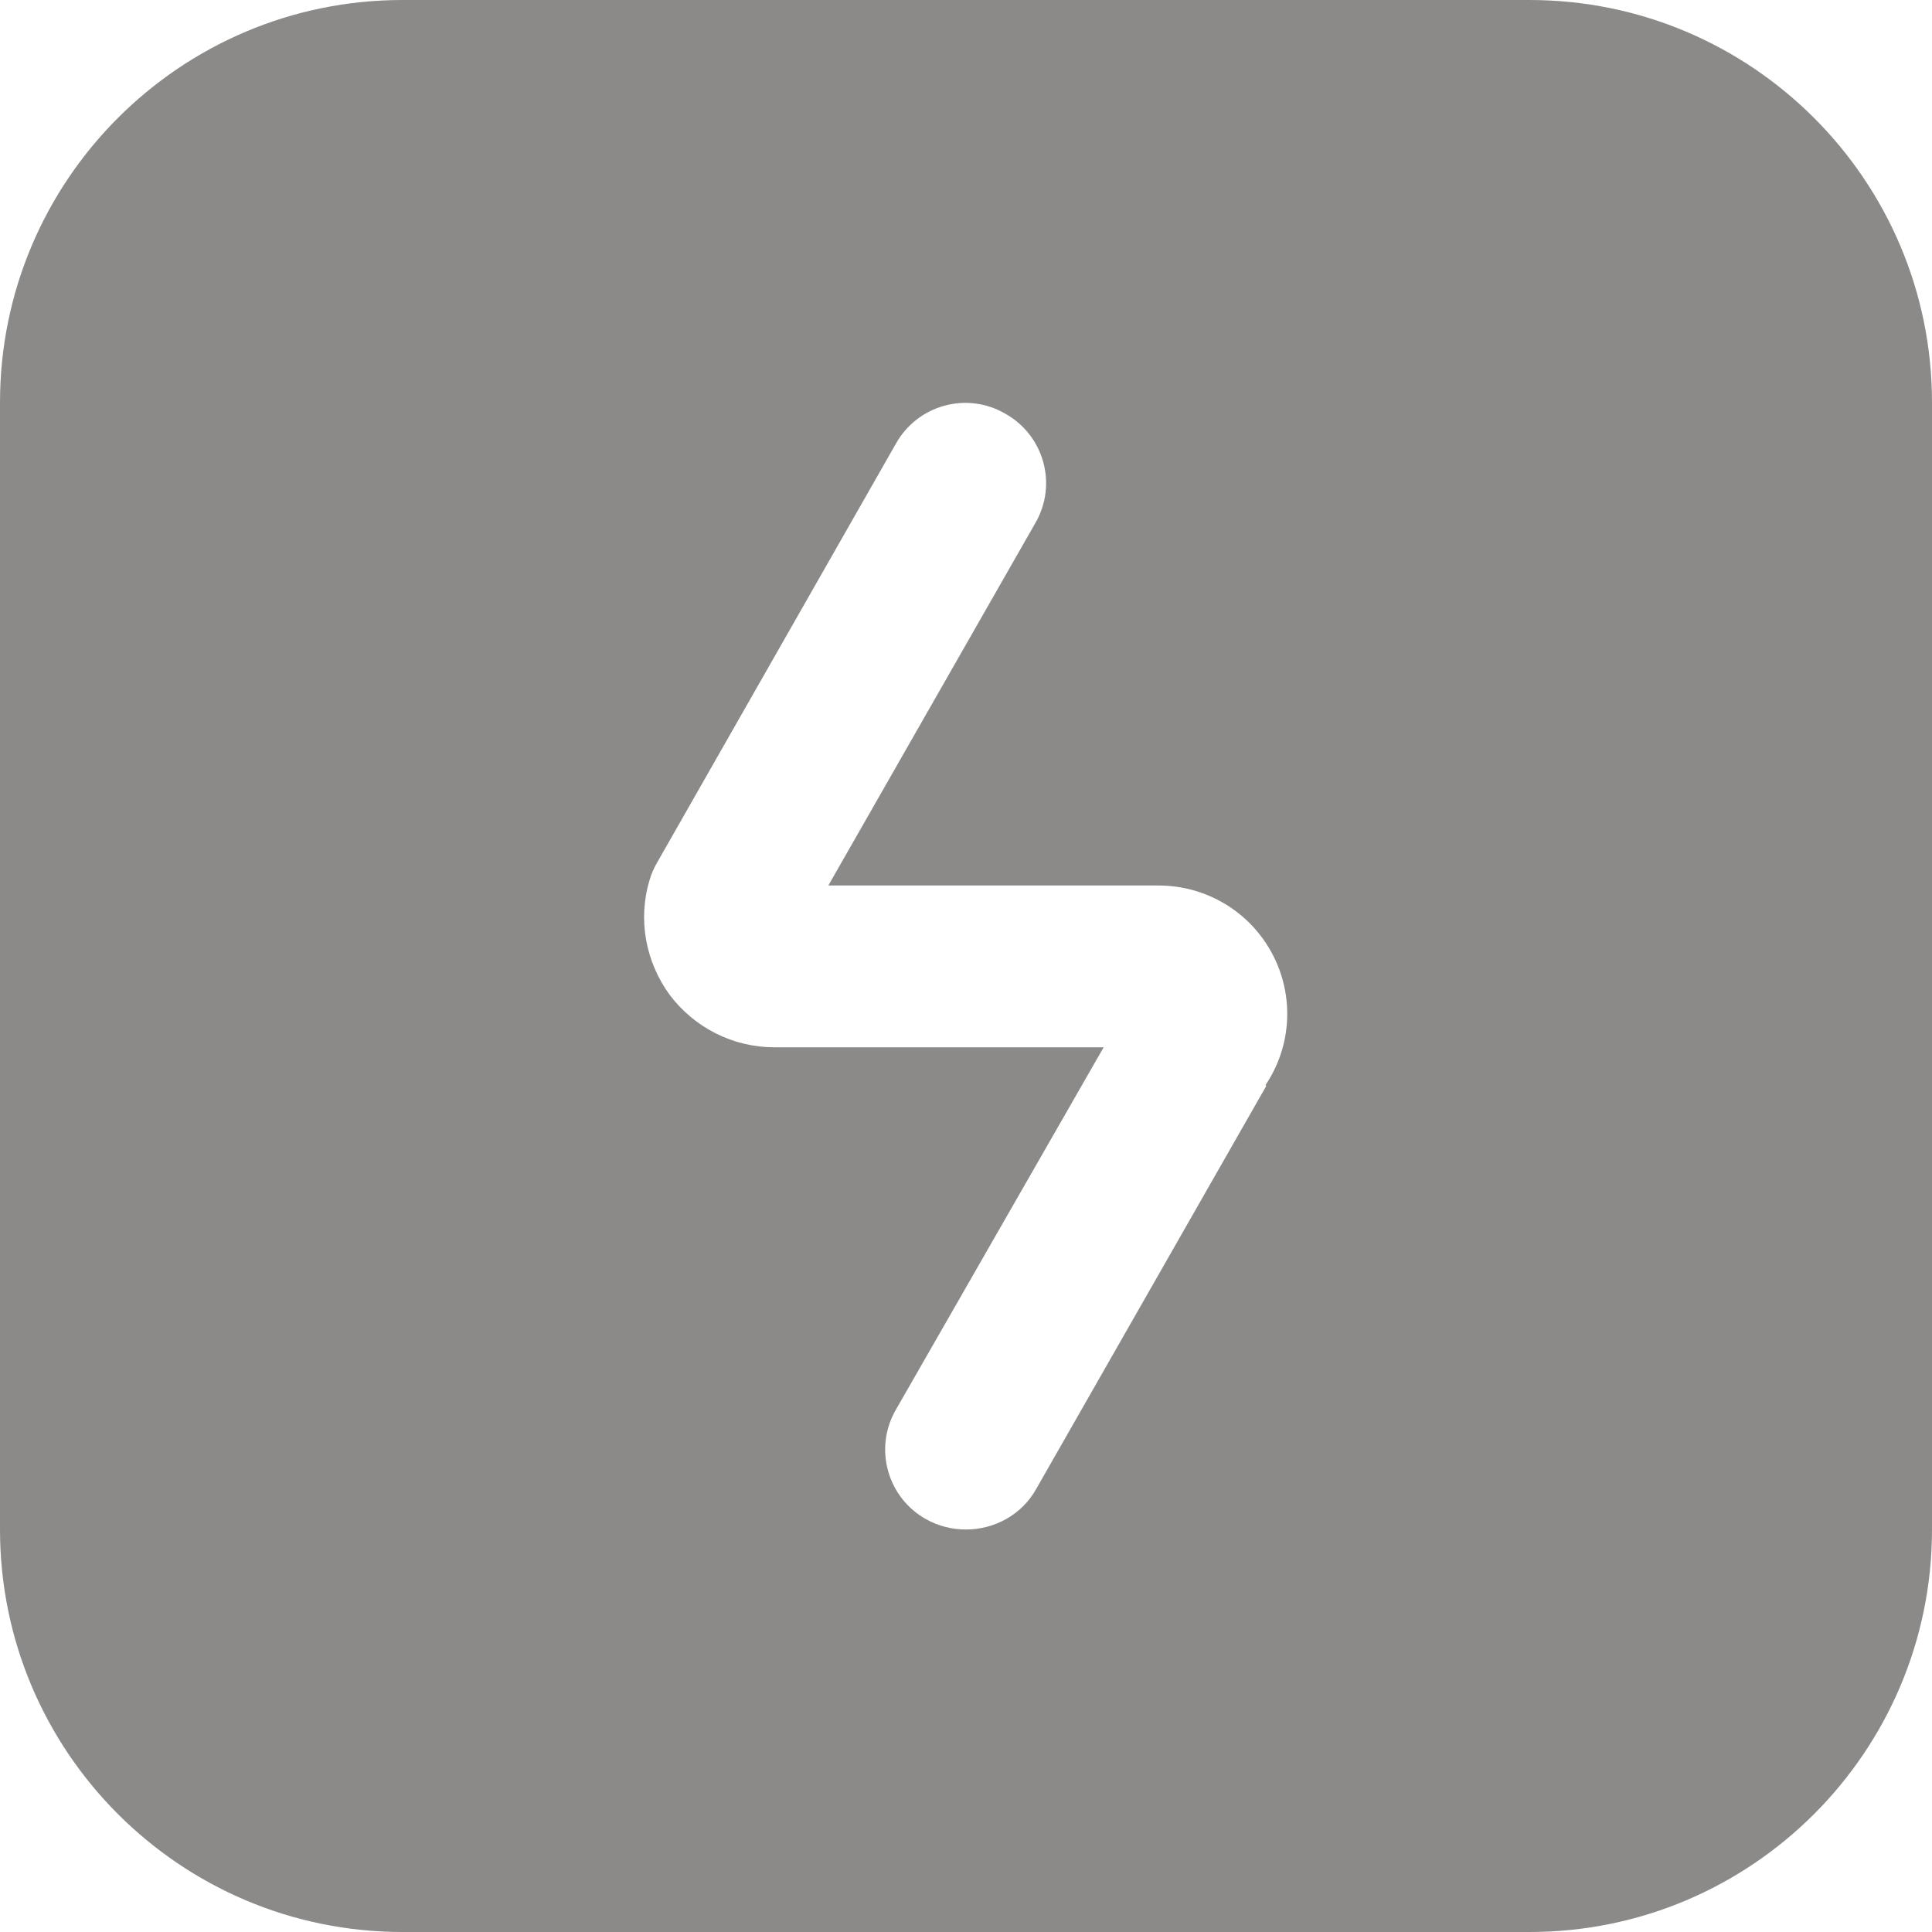 <svg width="24" height="24" viewBox="0 0 24 24" fill="none" xmlns="http://www.w3.org/2000/svg">
<g clip-path="url(#clip0_2169_208)">
<path d="M19 0H5C2.24 0 0 2.24 0 5V19C0 21.76 2.24 24 5 24H19C21.76 24 24 21.76 24 19V5C24 2.24 21.76 0 19 0ZM15.73 13.49L12.87 18.5C12.69 18.82 12.35 19 12 19C11.83 19 11.66 18.96 11.5 18.87C11.386 18.806 11.285 18.719 11.205 18.616C11.124 18.512 11.065 18.394 11.031 18.267C10.996 18.141 10.987 18.009 11.004 17.879C11.021 17.749 11.064 17.623 11.13 17.51L13.71 13.01H9.62C9.11 13.01 8.63 12.77 8.32 12.36C8.02 11.95 7.92 11.42 8.07 10.93C8.091 10.857 8.122 10.786 8.16 10.72L11.13 5.51C11.4 5.03 12.01 4.86 12.49 5.14C12.97 5.41 13.14 6.02 12.86 6.5L10.29 11H14.39C14.98 11 15.52 11.32 15.8 11.84C16.08 12.36 16.05 12.99 15.72 13.48L15.73 13.49Z" fill="#8B8A89"/>
</g>
<defs>
<clipPath id="clip0_2169_208">
<rect width="24" height="24" fill="white"/>
</clipPath>
</defs>
</svg>
